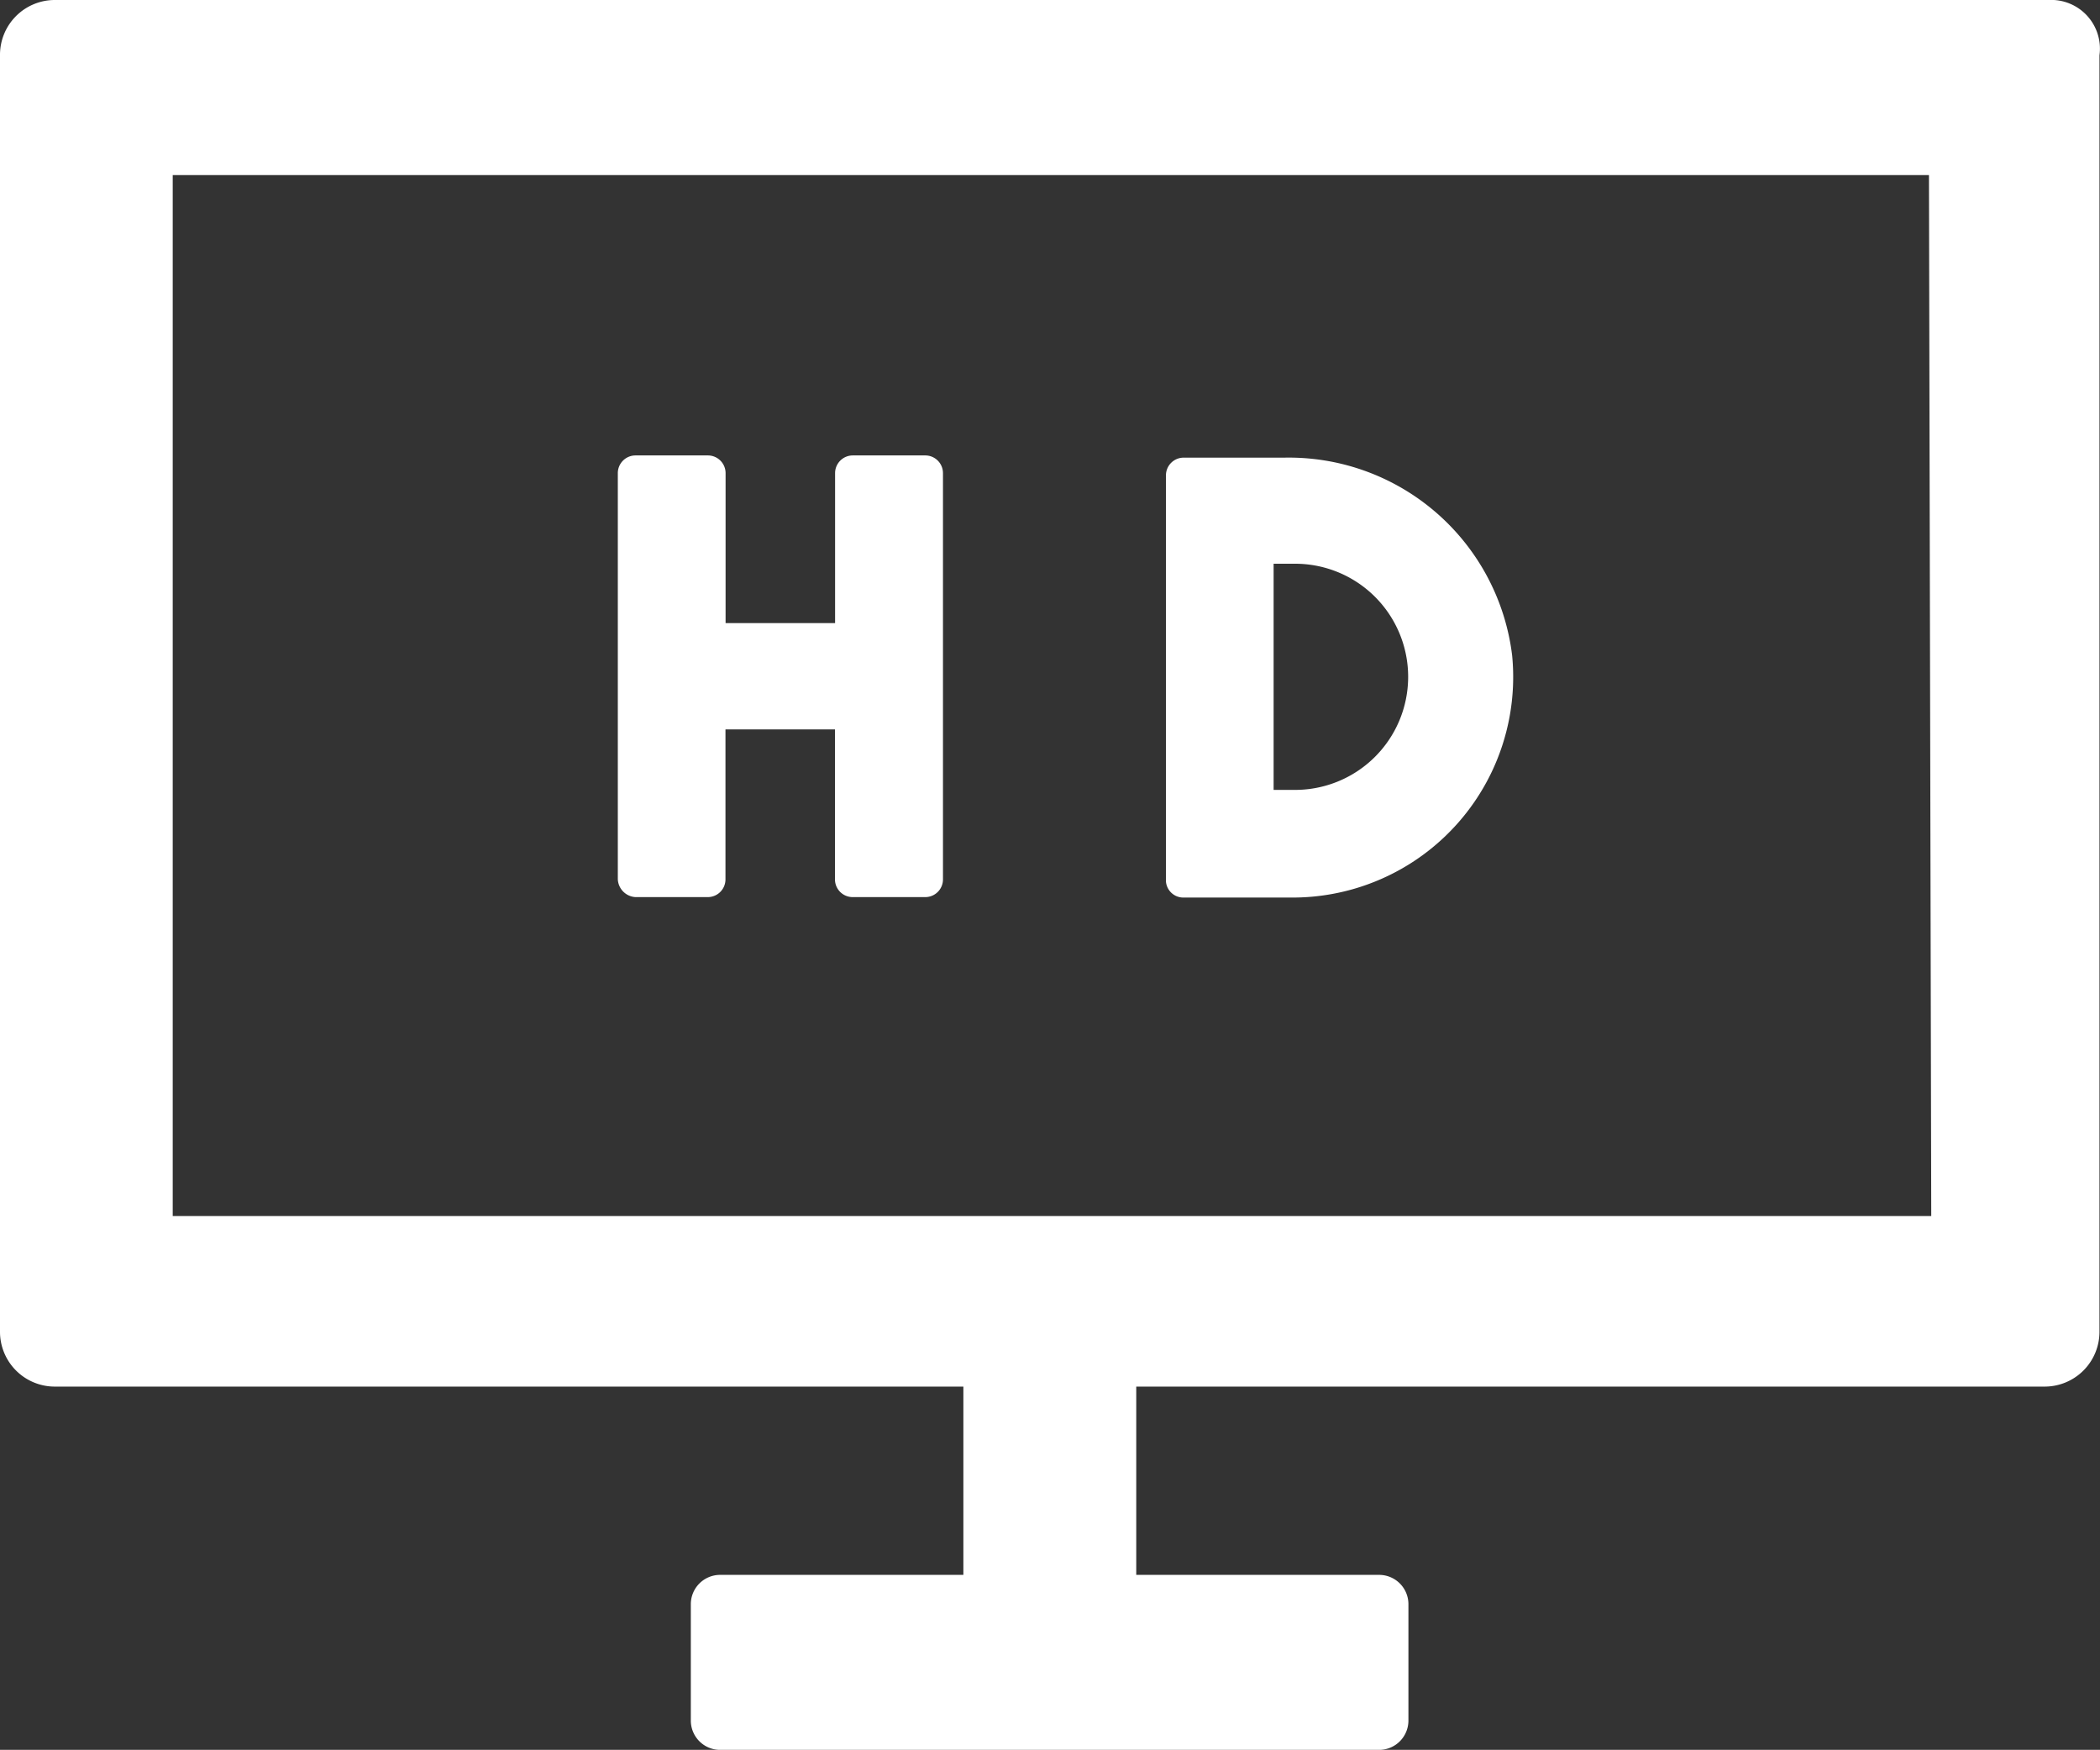 <svg xmlns="http://www.w3.org/2000/svg" width="56" height="46.655" viewBox="0 0 56 46.655">
  <rect x="0" y="0" width="56" height="46.655" fill="#333333" stroke="none"/>
  <g id="hd" transform="translate(-3.46 -2.883)">
    <g id="Group_116" data-name="Group 116" transform="translate(3.46 2.883)">
      <path id="Path_222" data-name="Path 222" d="M54.628,0H1.476A1.462,1.462,0,0,0,0,1.476V35.493A1.462,1.462,0,0,0,1.476,36.97H25.69v5.02h-6.5a.782.782,0,0,0-.768.768v3.13a.782.782,0,0,0,.768.768h17.6a.782.782,0,0,0,.768-.768v-3.13a.782.782,0,0,0-.768-.768H30.3V36.97H54.51a1.462,1.462,0,0,0,1.476-1.476V1.476A1.3,1.3,0,0,0,54.628,0ZM51.5,32.422H4.606V4.666H51.439L51.5,32.422Z" fill="#fff"/>
      <path id="Path_223" data-name="Path 223" d="M50.471,30.629h2.92a5.882,5.882,0,0,0,5.841-6.453A6,6,0,0,0,53.156,18.9H50.471a.472.472,0,0,0-.471.471V30.2A.465.465,0,0,0,50.471,30.629Zm2.4-8.9h.518a3.015,3.015,0,1,1,0,6.029h-.518Z" transform="translate(-18.908 -6.698)" fill="#fff"/>
      <path id="Path_224" data-name="Path 224" d="M27.071,30.576H29a.472.472,0,0,0,.471-.471v-4h2.92v4a.472.472,0,0,0,.471.471H34.8a.472.472,0,0,0,.471-.471V19.271A.472.472,0,0,0,34.8,18.8H32.865a.472.472,0,0,0-.471.471v4h-2.92v-4A.472.472,0,0,0,29,18.8H27.071a.472.472,0,0,0-.471.471V30.1A.5.5,0,0,0,27.071,30.576Z" transform="translate(-10.125 -6.657)" fill="#fff"/>
    </g>
  </g>
</svg>
